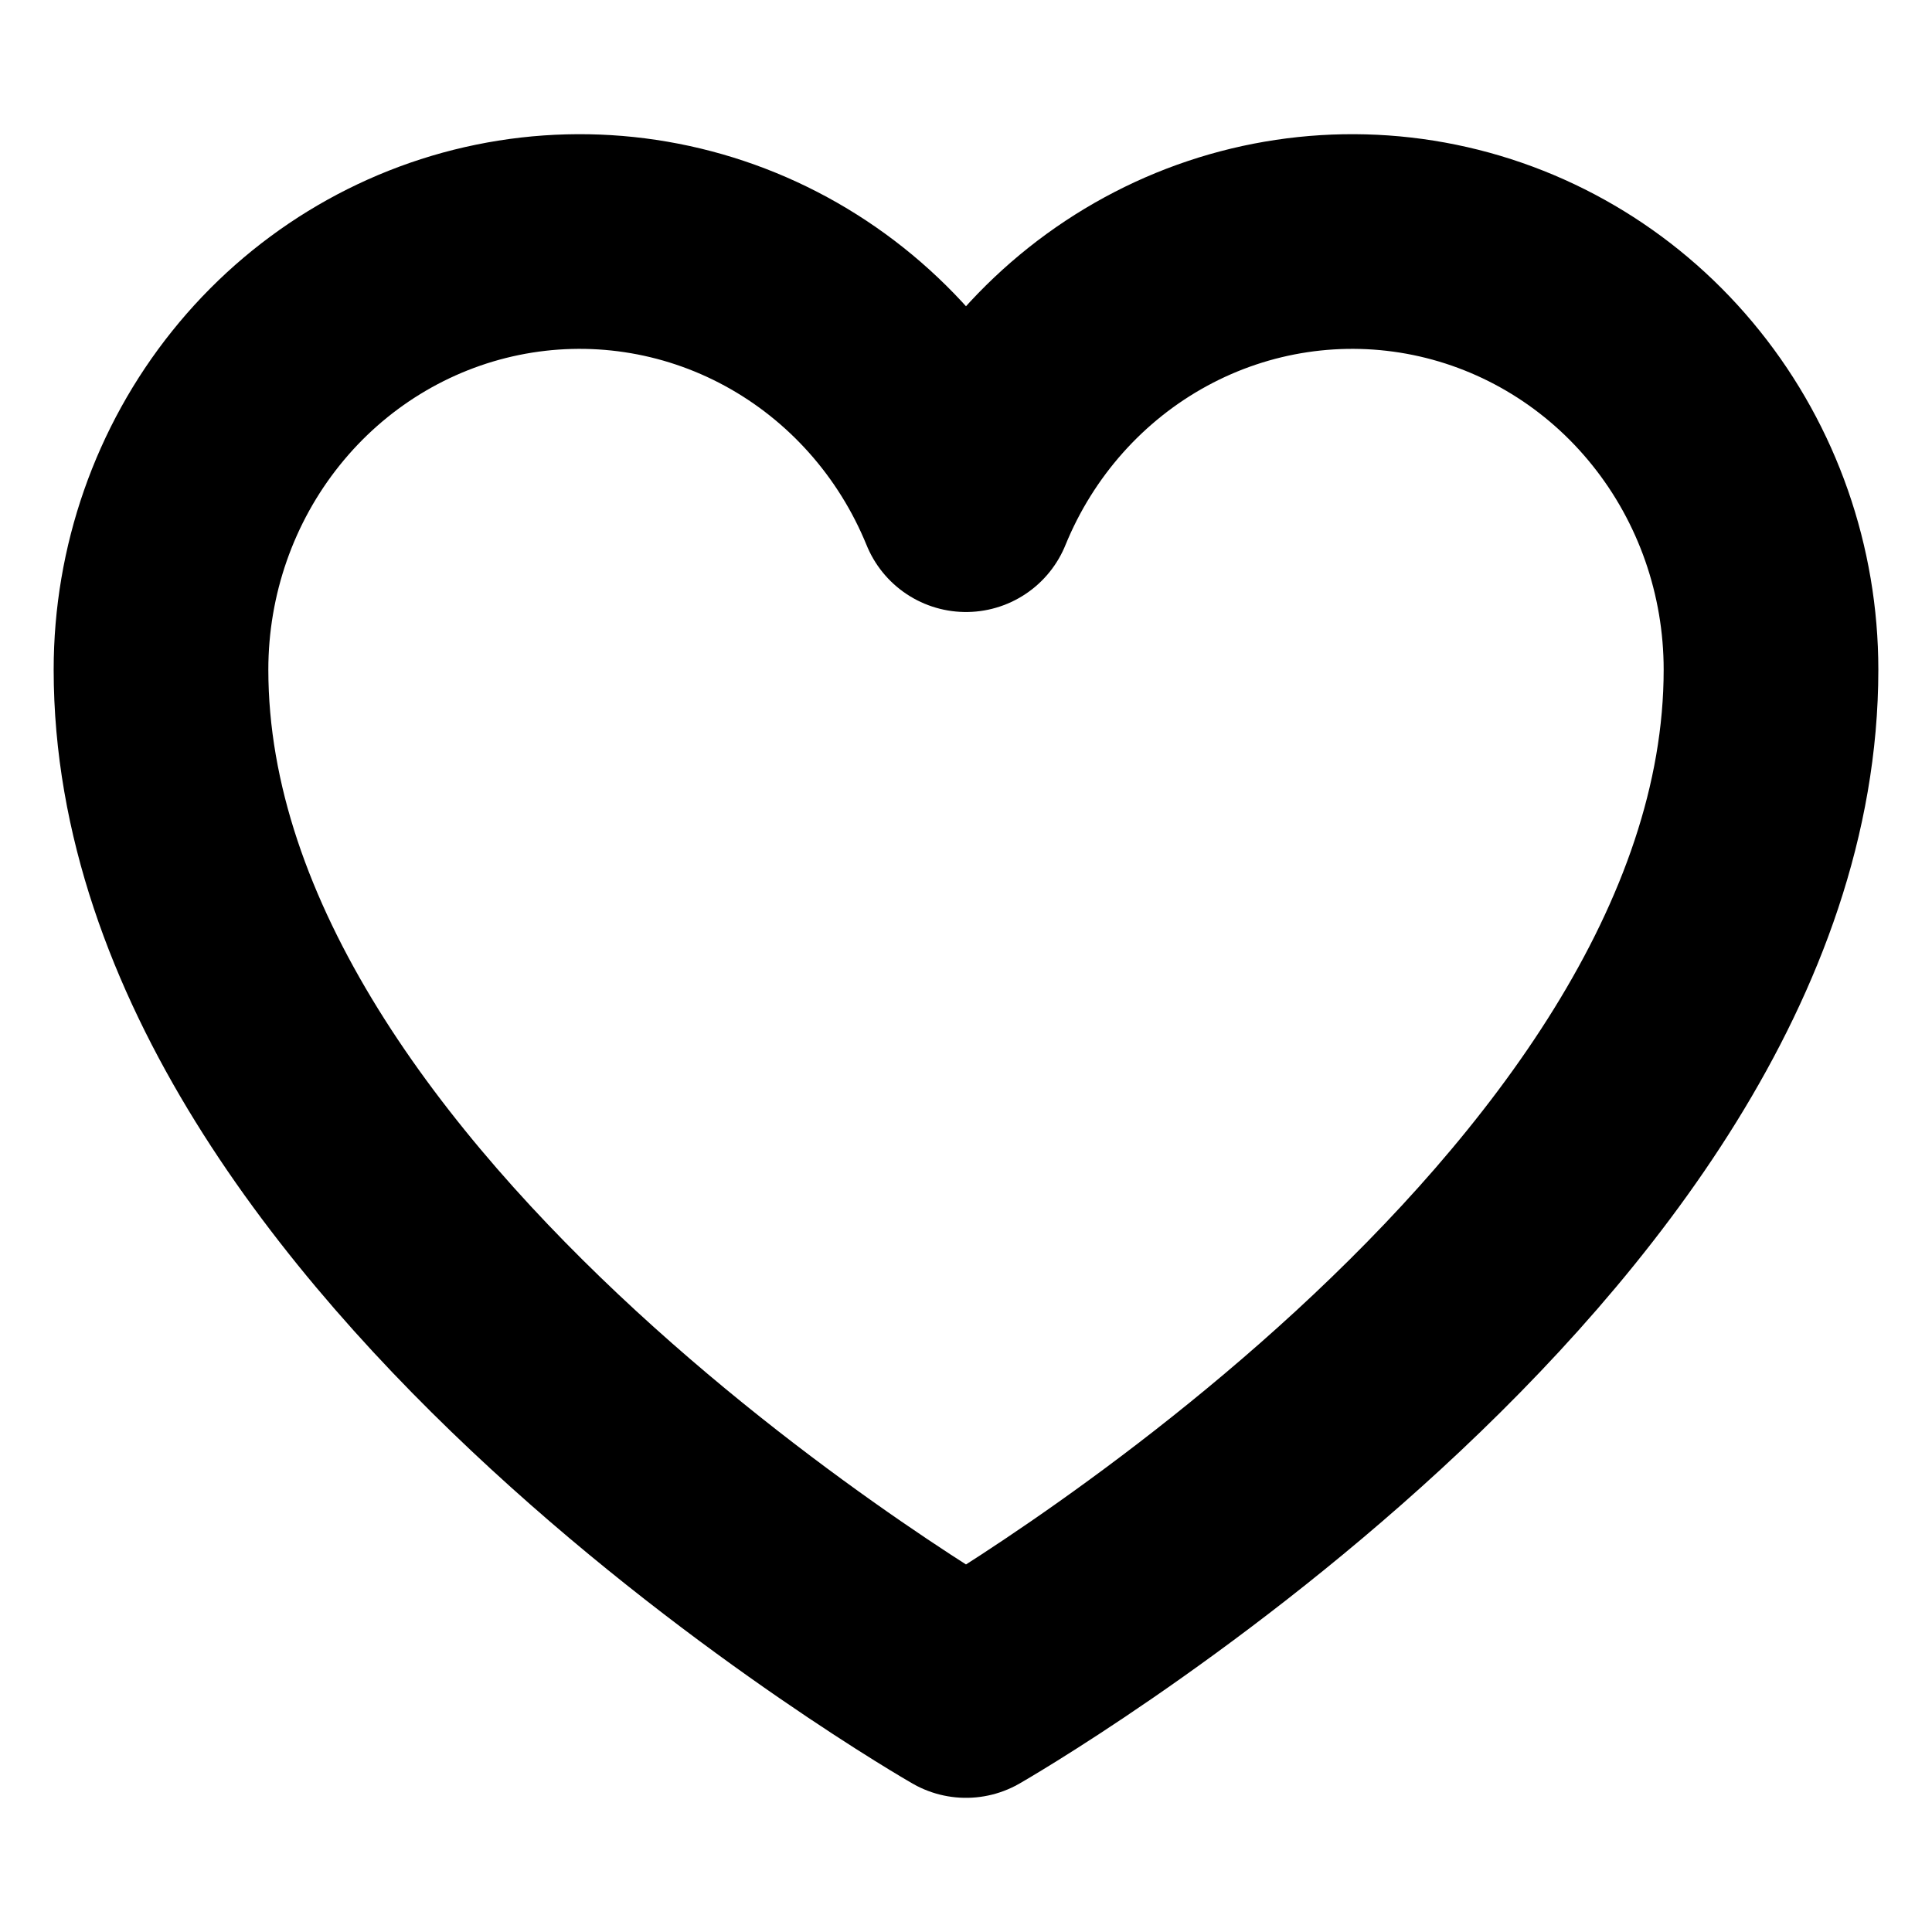 <svg width="18" height="18" viewBox="0 0 18 18" fill="none" xmlns="http://www.w3.org/2000/svg">
<path d="M9 15.75C9 15.75 1.5 11.454 1.5 6.239C1.5 5.317 1.812 4.423 2.384 3.71C2.955 2.997 3.751 2.509 4.634 2.328C5.518 2.147 6.436 2.284 7.232 2.717C8.028 3.15 8.653 3.851 9 4.702L9 4.702C9.347 3.851 9.972 3.15 10.768 2.717C11.564 2.284 12.482 2.147 13.366 2.328C14.249 2.509 15.045 2.997 15.616 3.71C16.188 4.423 16.5 5.317 16.5 6.239C16.5 11.454 9 15.75 9 15.75Z" stroke="black" stroke-width="2" stroke-linecap="round" stroke-linejoin="round"/>
</svg>
